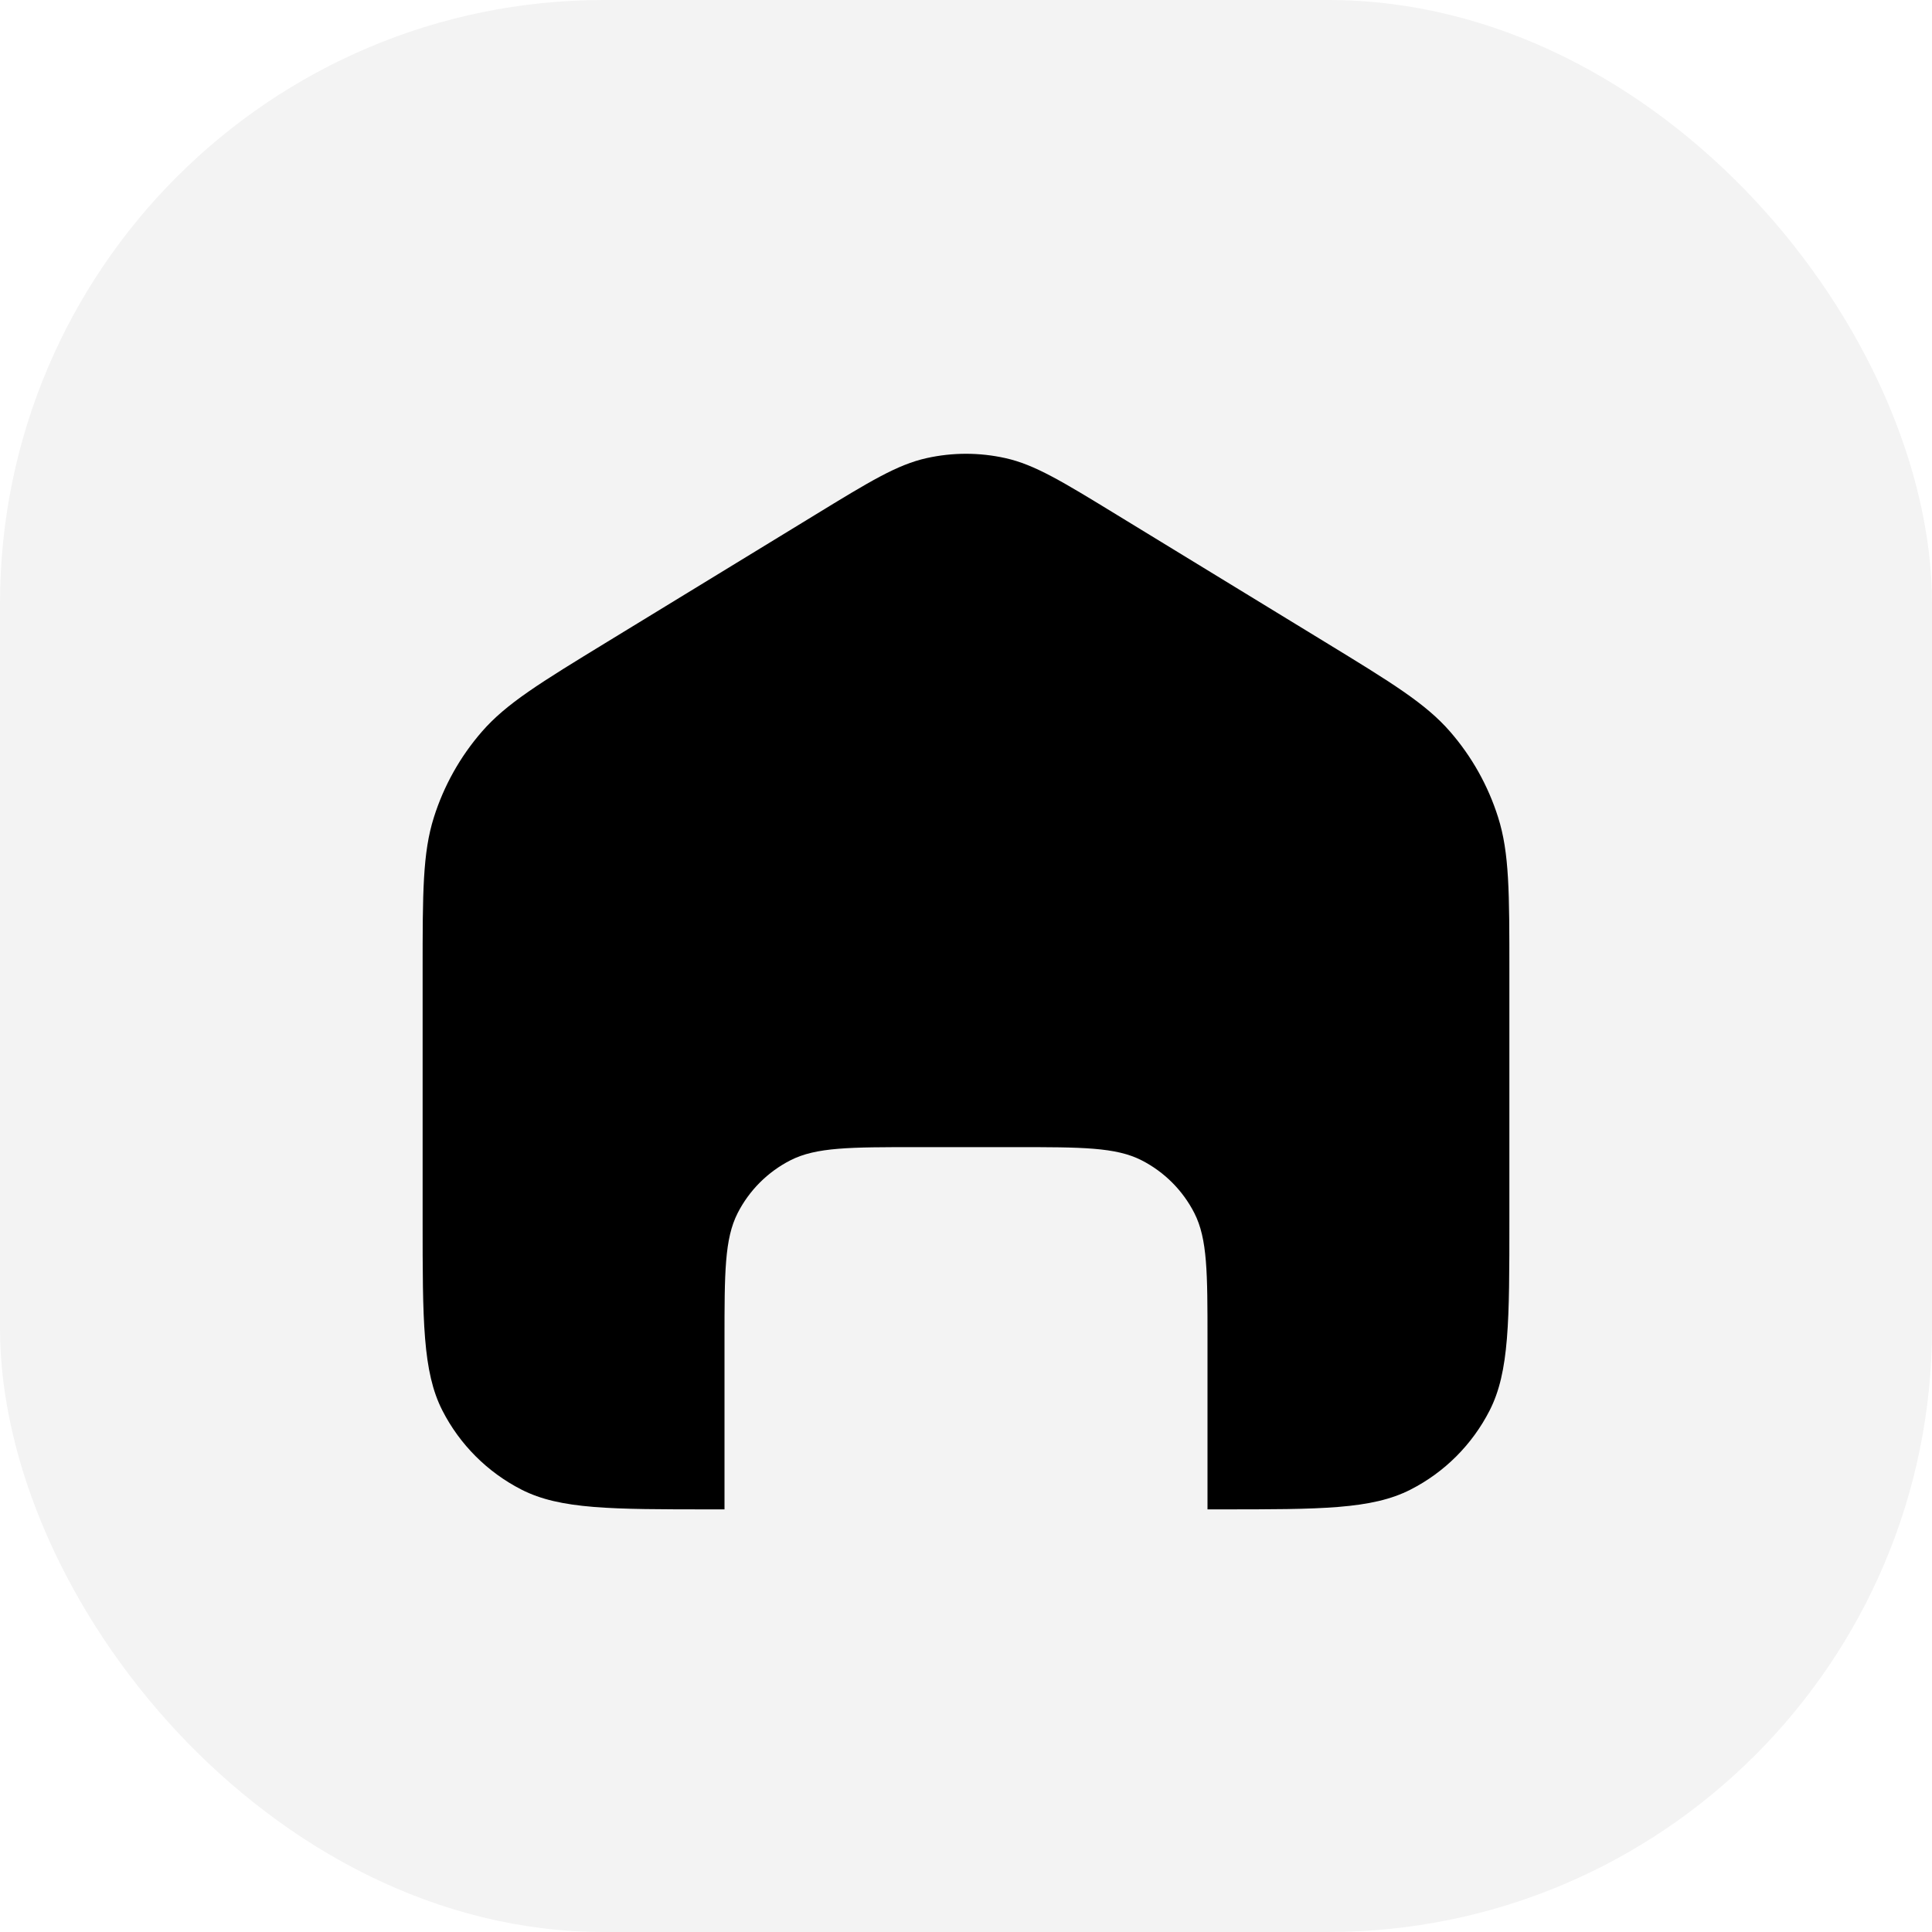 <svg width="32" height="32" viewBox="0 0 32 32" fill="none" xmlns="http://www.w3.org/2000/svg">
    <rect width="32" height="32" rx="10" fill="black" fill-opacity="0.05"/>
    <path fill-rule="evenodd" clip-rule="evenodd" d="M7 16.089V20.2C7 21.88 7 22.72 7.327 23.362C7.615 23.926 8.074 24.385 8.638 24.673C9.28 25 10.12 25 11.8 25H12V22.2C12 21.08 12 20.52 12.218 20.092C12.41 19.716 12.716 19.41 13.092 19.218C13.52 19 14.08 19 15.2 19H16.8C17.92 19 18.48 19 18.908 19.218C19.284 19.41 19.59 19.716 19.782 20.092C20 20.52 20 21.08 20 22.2V25H20.2C21.88 25 22.72 25 23.362 24.673C23.927 24.385 24.385 23.926 24.673 23.362C25 22.72 25 21.88 25 20.2V16.089C25 14.78 25 14.125 24.813 13.536C24.648 13.014 24.378 12.532 24.019 12.119C23.613 11.652 23.055 11.311 21.937 10.628L18.503 8.53C17.594 7.974 17.139 7.696 16.653 7.588C16.223 7.492 15.777 7.492 15.347 7.588C14.861 7.696 14.406 7.974 13.497 8.53L10.063 10.628C8.945 11.311 8.387 11.652 7.981 12.119C7.622 12.532 7.352 13.014 7.187 13.536C7 14.125 7 14.78 7 16.089Z" fill="black"/>
</svg>

